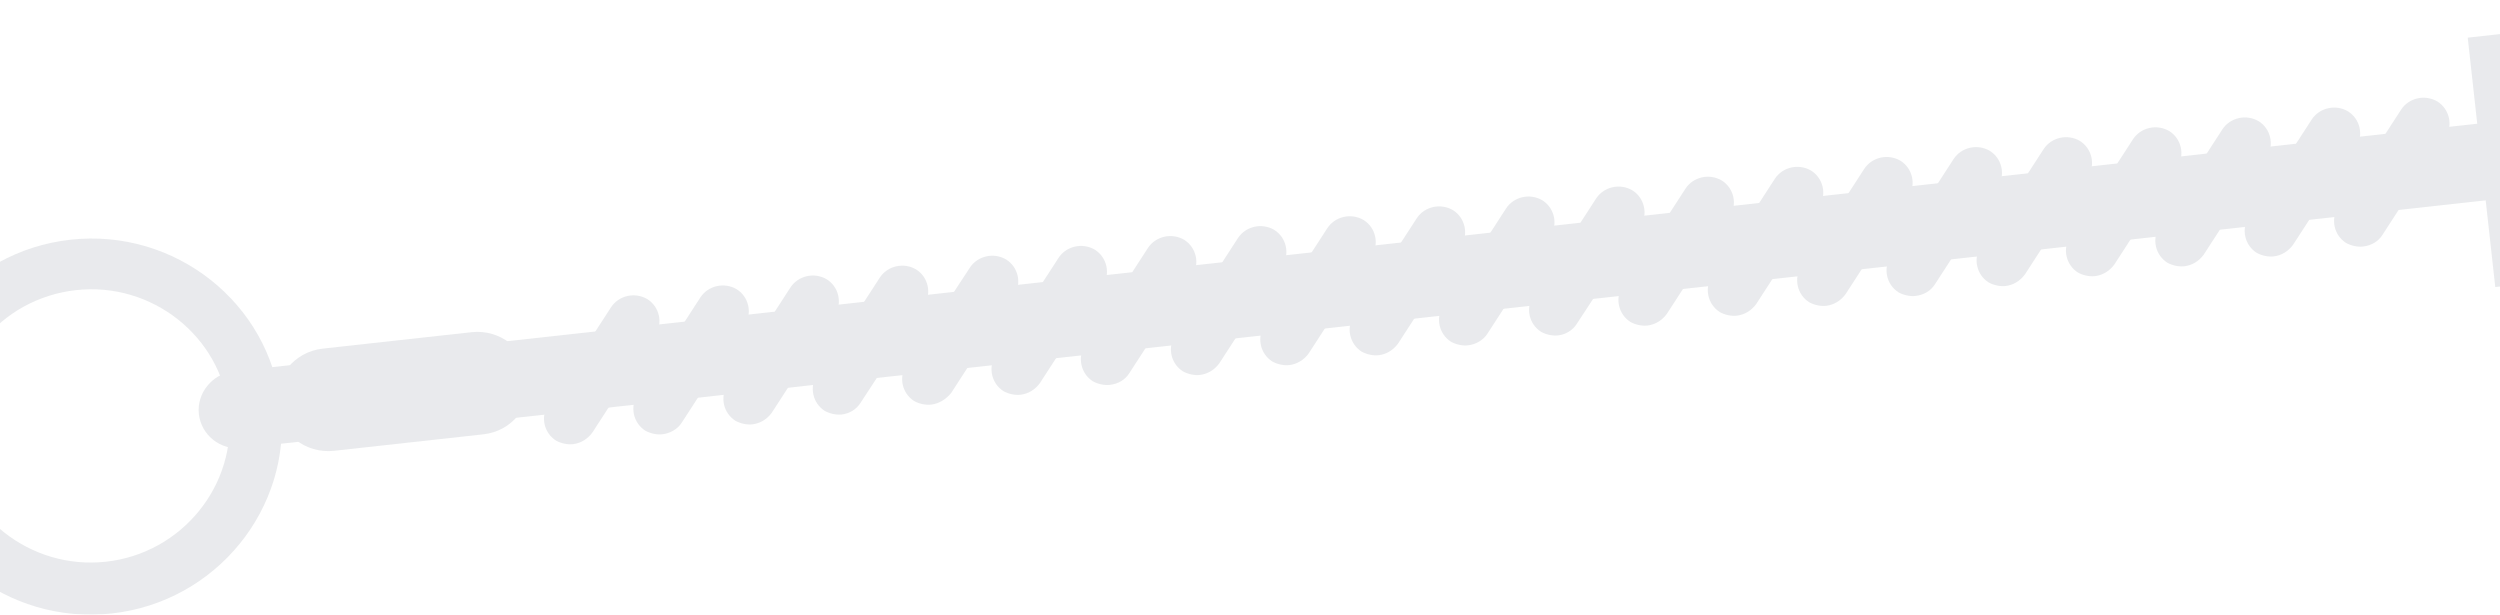 <?xml version="1.0" encoding="UTF-8" standalone="no"?>
<!DOCTYPE svg PUBLIC "-//W3C//DTD SVG 1.1//EN" "http://www.w3.org/Graphics/SVG/1.1/DTD/svg11.dtd">
<svg width="3840px" height="945px" version="1.1" xmlns="http://www.w3.org/2000/svg" xmlns:xlink="http://www.w3.org/1999/xlink" xml:space="preserve" xmlns:serif="http://www.serif.com/" style="fill-rule:evenodd;clip-rule:evenodd;stroke-linejoin:round;stroke-miterlimit:2;">
    <rect id="Artboard1" x="0" y="0" width="3840" height="944.094" style="fill:none;"/>
    <clipPath id="_clip1">
        <rect x="0" y="0" width="3840" height="944.094"/>
    </clipPath>
    <g clip-path="url(#_clip1)">
        <g opacity="0.1">
            <path d="M3872.5,301.692l-3500.84,386.496c-33.531,3.702 -62.69,-20.252 -66.224,-52.261c-3.534,-32.01 20.745,-61.864 53.228,-65.45l3500.84,-386.496c33.523,-3.701 62.704,20.251 66.238,52.261c3.534,32.009 -19.72,61.749 -53.242,65.45Z" style="fill:#1d2d44;fill-rule:nonzero;"/>
            <path d="M742.667,667.088l-229.479,25.335c-44.01,4.858 -83.512,-26.317 -88.3,-69.684c-4.788,-43.367 26.963,-82.408 70.972,-87.267l228.429,-25.218c44.01,-4.859 83.515,26.315 88.302,69.682c4.788,43.368 -25.914,82.293 -69.924,87.152Z" style="fill:#1d2d44;fill-rule:nonzero;"/>
            <path d="M3950.74,40.128l-160.309,17.698l42.293,383.081l160.308,-17.699l-42.292,-383.08Z" style="fill:#1d2d44;fill-rule:nonzero;"/>
            <path d="M1017.36,667.07c-8.384,0.926 -18.157,-1.132 -26.062,-5.482c-18.247,-11.575 -24.125,-36.009 -12.442,-55.066l96.958,-149.709c11.797,-18.025 36.603,-23.899 55.9,-12.442c18.246,11.572 24.124,36.007 12.441,55.064l-96.958,149.708c-6.307,10.103 -18.311,16.655 -29.837,17.927Z" style="fill:#1d2d44;fill-rule:nonzero;"/>
            <path d="M1292.94,636.646c-8.383,0.925 -18.156,-1.132 -26.059,-5.483c-18.249,-11.575 -24.128,-36.009 -12.444,-55.065l96.957,-149.71c11.798,-18.024 36.606,-23.899 55.9,-12.442c18.249,11.572 24.127,36.007 12.444,55.064l-98.006,149.824c-6.309,10.103 -17.266,16.539 -28.792,17.812Z" style="fill:#1d2d44;fill-rule:nonzero;"/>
            <path d="M1567.48,606.337c-8.384,0.926 -18.154,-1.132 -26.06,-5.483c-18.246,-11.575 -24.127,-36.009 -12.444,-55.065l96.958,-149.709c11.8,-18.025 36.606,-23.9 55.9,-12.443c18.248,11.572 24.127,36.007 12.444,55.064l-96.958,149.709c-7.358,10.219 -18.314,16.655 -29.84,17.927Z" style="fill:#1d2d44;fill-rule:nonzero;"/>
            <path d="M1843.06,575.913c-8.38,0.925 -18.154,-1.133 -26.059,-5.483c-18.247,-11.575 -24.128,-36.009 -12.442,-55.066l96.958,-149.709c11.798,-18.025 36.603,-23.899 55.9,-12.442c18.246,11.572 24.124,36.007 12.441,55.064l-96.958,149.708c-7.355,10.219 -18.311,16.655 -29.84,17.928Z" style="fill:#1d2d44;fill-rule:nonzero;"/>
            <path d="M2117.6,545.604c-8.384,0.925 -18.157,-1.132 -26.06,-5.484c-18.249,-11.574 -24.127,-36.008 -12.444,-55.064l96.958,-149.71c11.797,-18.025 36.606,-23.899 55.899,-12.442c18.249,11.572 24.128,36.007 12.444,55.064l-96.957,149.708c-7.358,10.219 -18.314,16.655 -29.84,17.928Z" style="fill:#1d2d44;fill-rule:nonzero;"/>
            <path d="M2393.18,515.179c-8.383,0.926 -18.154,-1.132 -26.059,-5.483c-18.247,-11.575 -24.128,-36.009 -12.445,-55.065l96.958,-149.709c11.8,-18.026 36.606,-23.9 55.9,-12.443c18.248,11.572 24.127,36.007 12.444,55.064l-98.006,149.824c-6.31,10.104 -17.266,16.54 -28.792,17.812Z" style="fill:#1d2d44;fill-rule:nonzero;"/>
            <path d="M2667.7,484.871c-8.38,0.925 -18.151,-1.132 -26.053,-5.484c-18.244,-11.575 -24.123,-36.009 -12.442,-55.065l96.958,-149.709c11.795,-18.025 36.595,-23.898 55.913,-12.444c18.243,11.573 24.122,36.008 12.441,55.064l-96.957,149.709c-7.355,10.218 -18.336,16.657 -29.86,17.929Z" style="fill:#1d2d44;fill-rule:nonzero;"/>
            <path d="M880.097,682.225c-8.383,0.925 -18.157,-1.132 -26.062,-5.483c-18.247,-11.575 -24.125,-36.009 -12.442,-55.065l96.958,-149.71c11.798,-18.025 36.603,-23.899 55.9,-12.442c18.246,11.572 24.127,36.007 12.441,55.064l-96.955,149.709c-7.358,10.218 -18.314,16.654 -29.84,17.927Z" style="fill:#1d2d44;fill-rule:nonzero;"/>
            <path d="M1155.68,651.8c-8.383,0.926 -18.156,-1.132 -26.059,-5.483c-18.249,-11.574 -24.128,-36.008 -12.444,-55.065l96.957,-149.709c11.798,-18.025 36.606,-23.899 55.9,-12.442c18.249,11.572 24.127,36.006 12.444,55.064l-96.958,149.708c-7.357,10.219 -18.313,16.655 -29.84,17.927Z" style="fill:#1d2d44;fill-rule:nonzero;"/>
            <path d="M1430.21,621.491c-8.381,0.926 -18.154,-1.132 -26.059,-5.483c-18.247,-11.574 -24.128,-36.008 -12.442,-55.065l98.006,-149.825c11.797,-18.025 36.603,-23.899 55.899,-12.442c18.246,11.572 24.125,36.007 12.441,55.064l-96.958,149.709c-8.405,10.334 -19.361,16.77 -30.887,18.042Z" style="fill:#1d2d44;fill-rule:nonzero;"/>
            <path d="M1704.75,591.183c-8.381,0.925 -18.154,-1.133 -26.06,-5.483c-18.246,-11.575 -24.127,-36.009 -12.441,-55.066l96.955,-149.709c11.8,-18.025 36.606,-23.899 55.902,-12.442c18.246,11.572 24.125,36.007 12.441,55.064l-96.957,149.708c-6.308,10.103 -17.264,16.539 -29.84,17.928Z" style="fill:#1d2d44;fill-rule:nonzero;"/>
            <path d="M1980.33,560.758c-8.384,0.925 -18.157,-1.132 -26.062,-5.483c-18.247,-11.575 -24.125,-36.009 -12.442,-55.065l96.958,-149.71c11.797,-18.024 36.603,-23.898 55.899,-12.442c18.247,11.573 24.128,36.007 12.442,55.065l-96.955,149.708c-7.358,10.218 -18.314,16.654 -29.84,17.927Z" style="fill:#1d2d44;fill-rule:nonzero;"/>
            <path d="M2254.86,530.449c-8.384,0.926 -18.157,-1.132 -26.06,-5.483c-18.249,-11.575 -24.128,-36.008 -12.444,-55.065l96.958,-149.709c11.797,-18.025 36.606,-23.9 55.899,-12.443c18.249,11.572 24.128,36.007 12.444,55.065l-96.958,149.708c-6.309,10.103 -18.313,16.655 -29.839,17.927Z" style="fill:#1d2d44;fill-rule:nonzero;"/>
            <path d="M2530.45,500.024c-8.384,0.926 -18.157,-1.132 -26.063,-5.482c-18.246,-11.575 -24.124,-36.009 -12.441,-55.066l96.961,-149.709c11.794,-18.025 36.594,-23.898 55.885,-12.441c18.271,11.57 24.15,36.004 12.442,55.064l-96.947,149.707c-7.355,10.219 -18.311,16.655 -29.837,17.927Z" style="fill:#1d2d44;fill-rule:nonzero;"/>
            <path d="M2804.99,469.714c-8.38,0.926 -18.178,-1.129 -26.081,-5.48c-18.244,-11.575 -24.122,-36.009 -12.441,-55.066l96.957,-149.709c11.795,-18.025 36.623,-23.901 55.914,-12.444c18.243,11.573 24.122,36.008 12.441,55.065l-96.958,149.708c-7.355,10.218 -18.308,16.654 -29.832,17.926Z" style="fill:#1d2d44;fill-rule:nonzero;"/>
            <path d="M2942.25,454.561c-8.381,0.925 -18.151,-1.133 -26.054,-5.484c-18.271,-11.572 -24.15,-36.006 -12.442,-55.065l96.958,-149.71c11.795,-18.024 36.595,-23.898 55.886,-12.441c18.243,11.573 24.122,36.008 12.441,55.065l-96.958,149.708c-6.307,10.103 -17.26,16.539 -29.831,17.927Z" style="fill:#1d2d44;fill-rule:nonzero;"/>
            <path d="M3080.56,439.291c-8.381,0.925 -18.151,-1.132 -26.054,-5.484c-18.244,-11.575 -24.122,-36.009 -12.442,-55.065l96.958,-149.709c11.795,-18.025 36.595,-23.898 55.886,-12.441c18.243,11.573 24.122,36.007 12.441,55.064l-96.958,149.709c-7.354,10.218 -18.308,16.654 -29.831,17.926Z" style="fill:#1d2d44;fill-rule:nonzero;"/>
            <path d="M3217.82,424.137c-8.381,0.926 -18.151,-1.132 -26.054,-5.483c-18.243,-11.576 -24.122,-36.01 -12.441,-55.066l96.958,-149.709c11.794,-18.025 36.594,-23.898 55.885,-12.441c18.271,11.57 24.15,36.005 12.441,55.065l-96.957,149.708c-7.355,10.218 -18.309,16.654 -29.832,17.926Z" style="fill:#1d2d44;fill-rule:nonzero;"/>
            <path d="M3355.09,408.983c-8.38,0.926 -18.151,-1.132 -26.054,-5.483c-18.243,-11.575 -24.122,-36.009 -12.441,-55.065l96.958,-149.71c11.795,-18.024 36.595,-23.898 55.913,-12.444c18.243,11.573 24.122,36.008 12.441,55.065l-96.957,149.708c-7.355,10.219 -18.309,16.654 -29.86,17.929Z" style="fill:#1d2d44;fill-rule:nonzero;"/>
            <path d="M3492.37,393.827c-8.38,0.925 -18.178,-1.13 -26.081,-5.481c-18.244,-11.575 -24.122,-36.009 -12.442,-55.065l96.958,-149.71c11.795,-18.024 36.623,-23.901 55.913,-12.443c18.244,11.572 24.122,36.007 12.442,55.064l-96.958,149.708c-7.355,10.219 -18.308,16.654 -29.832,17.927Z" style="fill:#1d2d44;fill-rule:nonzero;"/>
            <path d="M3629.64,378.673c-8.381,0.925 -18.151,-1.133 -26.054,-5.484c-18.244,-11.575 -24.15,-36.006 -12.442,-55.065l96.958,-149.71c11.795,-18.024 36.595,-23.898 55.886,-12.44c18.243,11.572 24.122,36.007 12.441,55.064l-96.958,149.709c-6.307,10.102 -17.26,16.538 -29.831,17.926Z" style="fill:#1d2d44;fill-rule:nonzero;"/>
            <path d="M171.681,942.291c-160.319,17.699 -305.549,-96.911 -322.991,-254.893c-17.441,-157.983 99.29,-301.514 259.609,-319.213c160.319,-17.7 305.55,96.91 322.992,254.894c17.441,157.981 -99.291,301.513 -259.61,319.212Zm-54.832,-496.664c-117.358,12.956 -201.29,117.331 -188.637,231.946c12.654,114.614 118.381,198.05 234.691,185.209c116.31,-12.841 201.291,-117.331 188.638,-231.945c-12.654,-114.615 -118.383,-198.051 -234.692,-185.21Z" style="fill:#1d2d44;fill-rule:nonzero;"/>
        </g>
    </g>
</svg>
